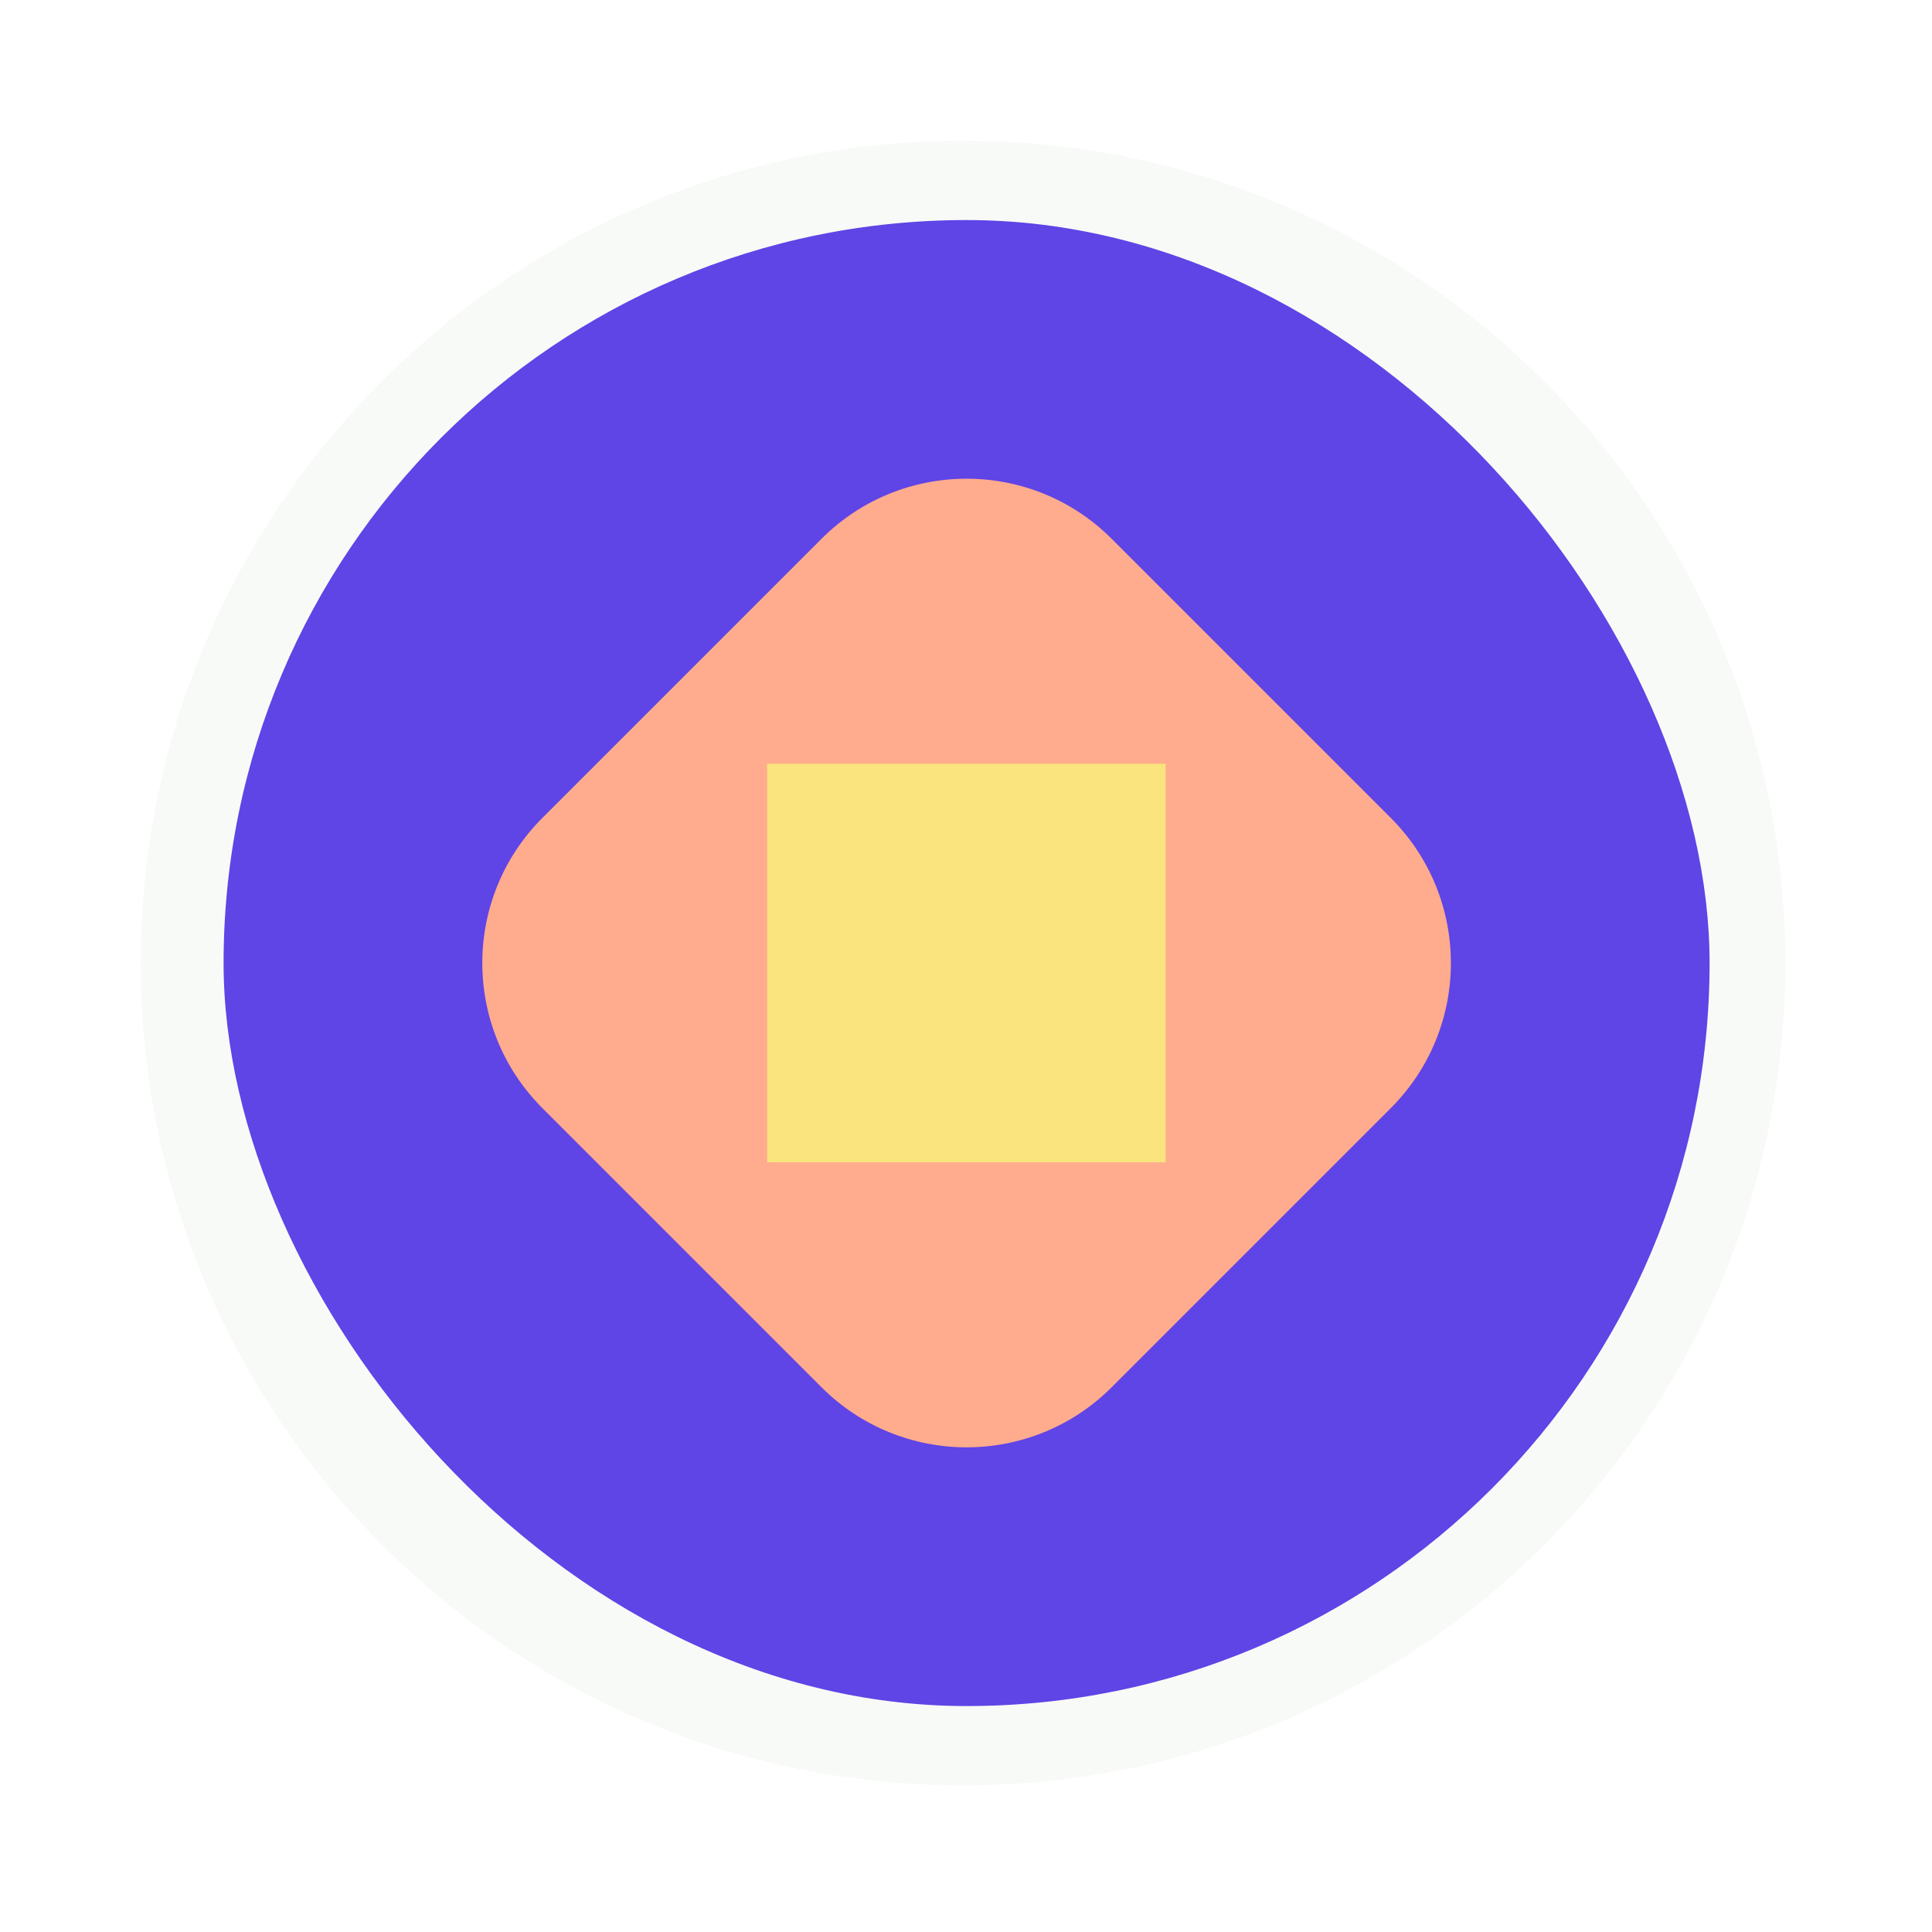 <svg width="59" height="59" viewBox="0 0 59 59" fill="none" xmlns="http://www.w3.org/2000/svg">
<g filter="url(#filter0_f_8144_41991)">
<path d="M4.297 29.409C4.297 15.54 15.54 4.296 29.41 4.296C43.279 4.296 54.522 15.54 54.522 29.409C54.522 43.278 43.279 54.522 29.41 54.522C15.54 54.522 4.297 43.278 4.297 29.409Z" fill="#F8FAF7"/>
</g>
<rect x="6.828" y="6.72" width="45.38" height="45.38" rx="22.69" fill="#5F44E6"/>
<path d="M16.564 33.841C14.117 31.393 14.117 27.425 16.564 24.977L25.086 16.455C27.534 14.007 31.503 14.007 33.95 16.455L42.472 24.977C44.92 27.425 44.92 31.393 42.472 33.841L33.95 42.363C31.503 44.811 27.534 44.811 25.086 42.363L16.564 33.841Z" fill="#FFAB8D"/>
<rect x="23.426" y="23.324" width="12.171" height="12.171" fill="#F9E47D"/>
<defs>
<filter id="filter0_f_8144_41991" x="0.001" y="-3.14713e-05" width="58.817" height="58.818" filterUnits="userSpaceOnUse" color-interpolation-filters="sRGB">
<feFlood flood-opacity="0" result="BackgroundImageFix"/>
<feBlend mode="normal" in="SourceGraphic" in2="BackgroundImageFix" result="shape"/>
<feGaussianBlur stdDeviation="2.148" result="effect1_foregroundBlur_8144_41991"/>
</filter>
</defs>
</svg>
